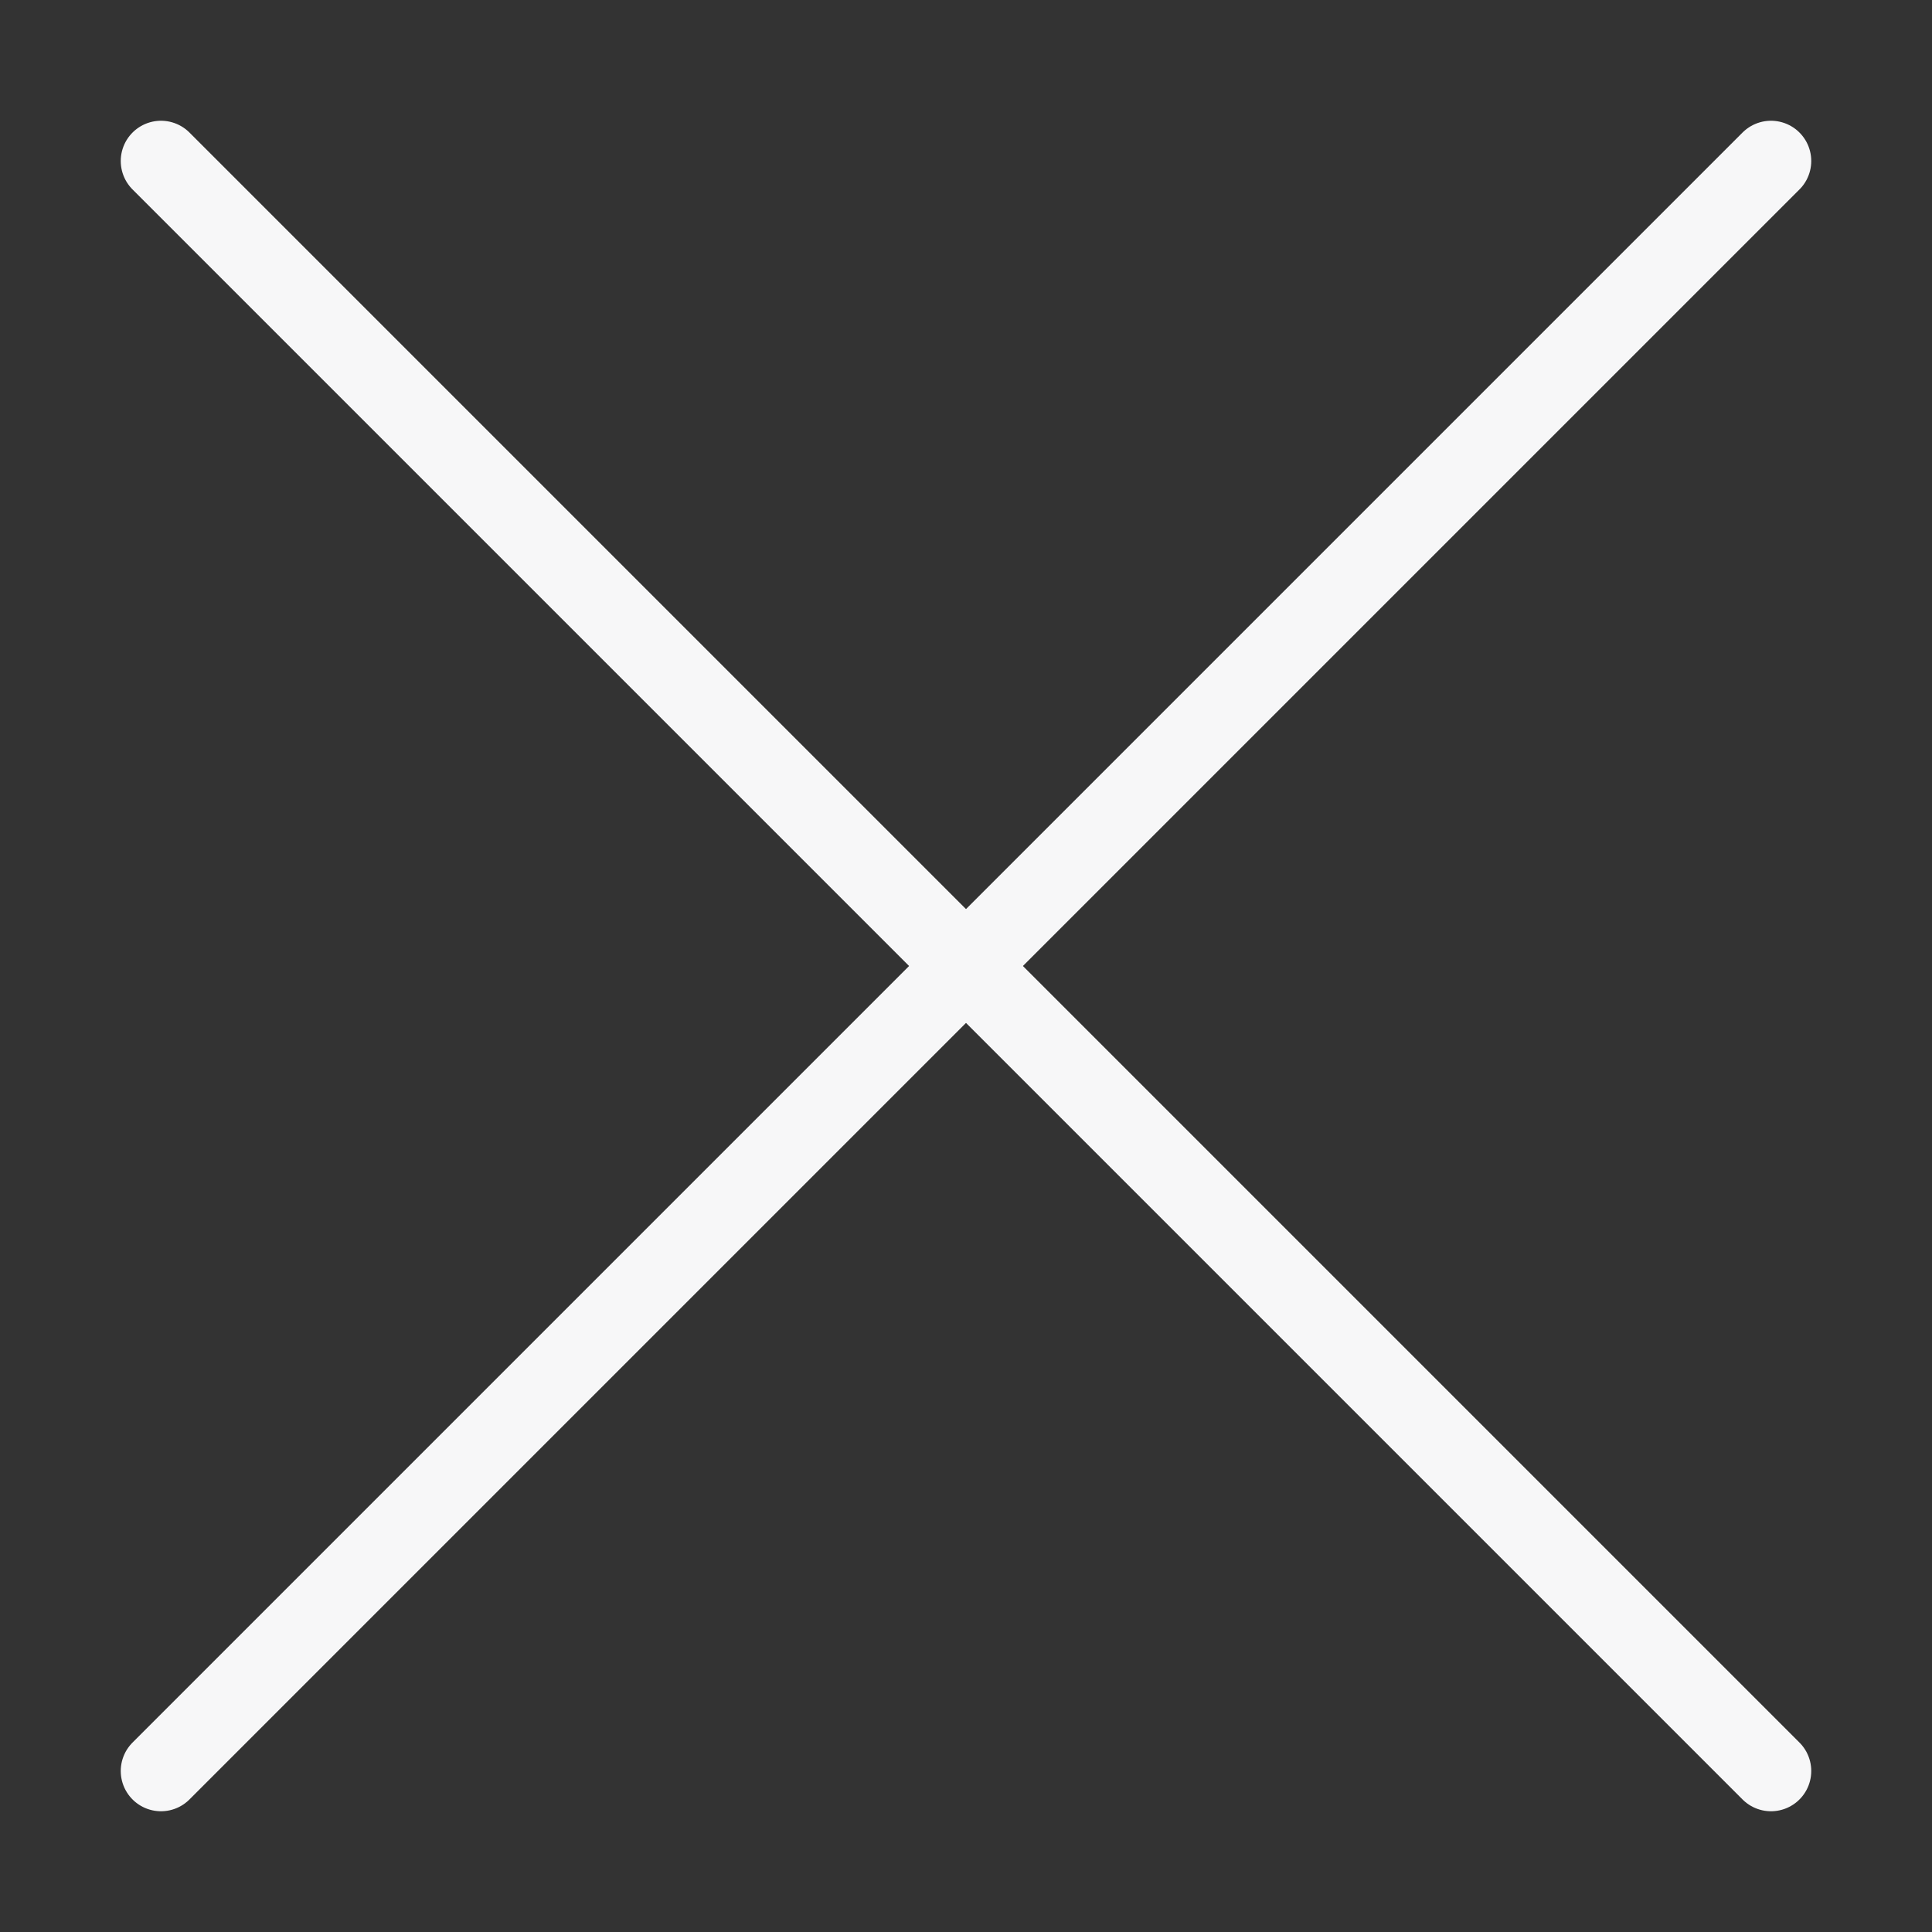 <?xml version="1.0" encoding="utf-8"?>
<svg xmlns="http://www.w3.org/2000/svg" viewBox="0 0 24 24" width="24" height="24">
    <rect x="0" y="0" width="24" height="24" fill="#333333" stroke="none"/>
    <g class="nc-icon-wrapper" stroke-linecap="round" stroke-linejoin="round" stroke-width="1" fill="#F7F7F8" stroke="#F7F7F8">
        <line fill="none" stroke="#F7F7F8" stroke-miterlimit="10" x1="22" y1="2" x2="2" y2="22" />
        <line fill="none" stroke="#F7F7F8" stroke-miterlimit="10" x1="22" y1="22" x2="2" y2="2" />
    </g>
</svg>
